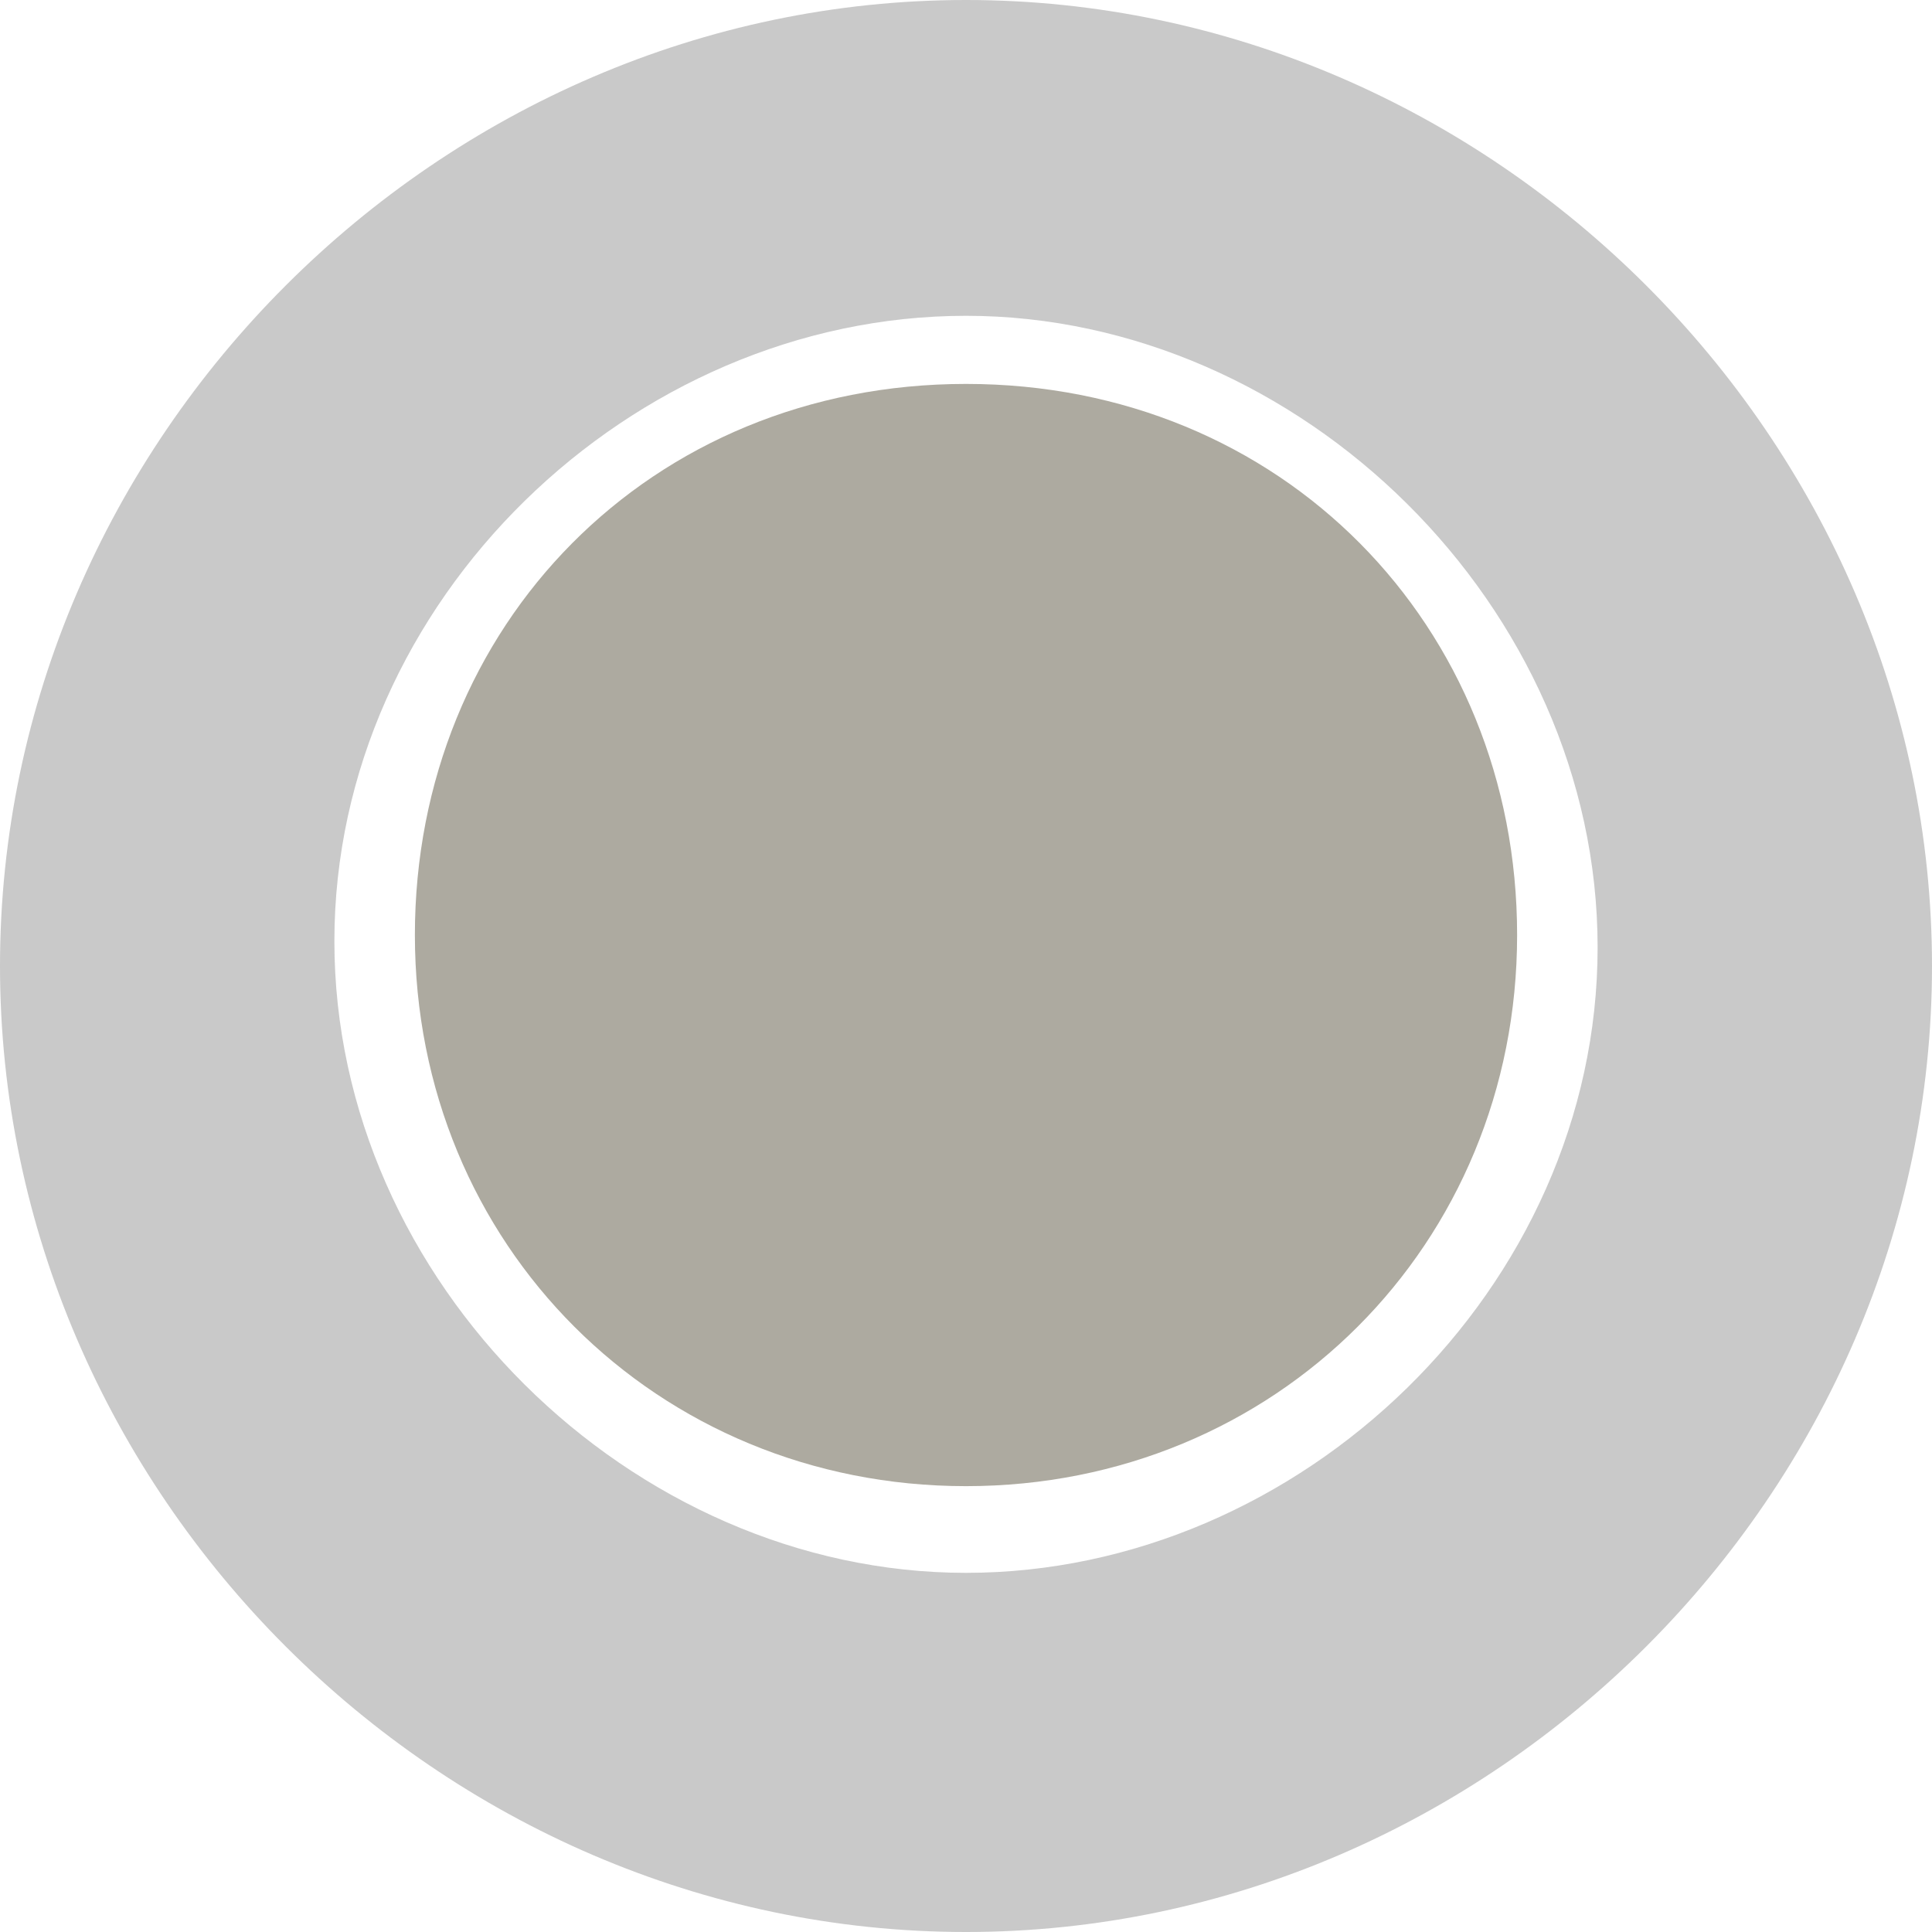 <?xml version="1.0" encoding="UTF-8"?>
<svg xmlns="http://www.w3.org/2000/svg" width="1.1cm" height="1.1cm" version="1.1" viewBox="0 0 31.2 31.2">
  <defs>
    <style>
      .cls-1 {
        fill: #adaaa0;
      }

      .cls-1, .cls-2 {
        fill-rule: evenodd;
      }

      .cls-2 {
        fill: #c9c9c9;
      }
    </style>
  </defs>
  <!-- Generator: Adobe Illustrator 28.7.1, SVG Export Plug-In . SVG Version: 1.2.0 Build 142)  -->
  <g>
    <g id="Livello_1">
      <g id="Livello_1-2" data-name="Livello_1">
        <g id="Livello_1-2">
          <path class="cls-2" d="M15.6,0C7.1,0,0,7.1,0,15.6s7.1,15.6,15.6,15.6,15.6-7.1,15.6-15.6S24.1,0,15.6,0ZM15.6,25.4c-5.4,0-10.2-4.7-10.2-10.2S10.2,5.1,15.6,5.1s10.2,4.7,10.2,10.2-4.8,10.1-10.2,10.1Z"/>
          <path class="cls-1" d="M15.6,6.2c-5.1,0-8.9,3.9-8.9,8.9s3.9,8.9,8.9,8.9,8.9-3.9,8.9-8.9-3.8-8.9-8.9-8.9Z"/>
        </g>
      </g>
    </g>
  </g>
</svg>